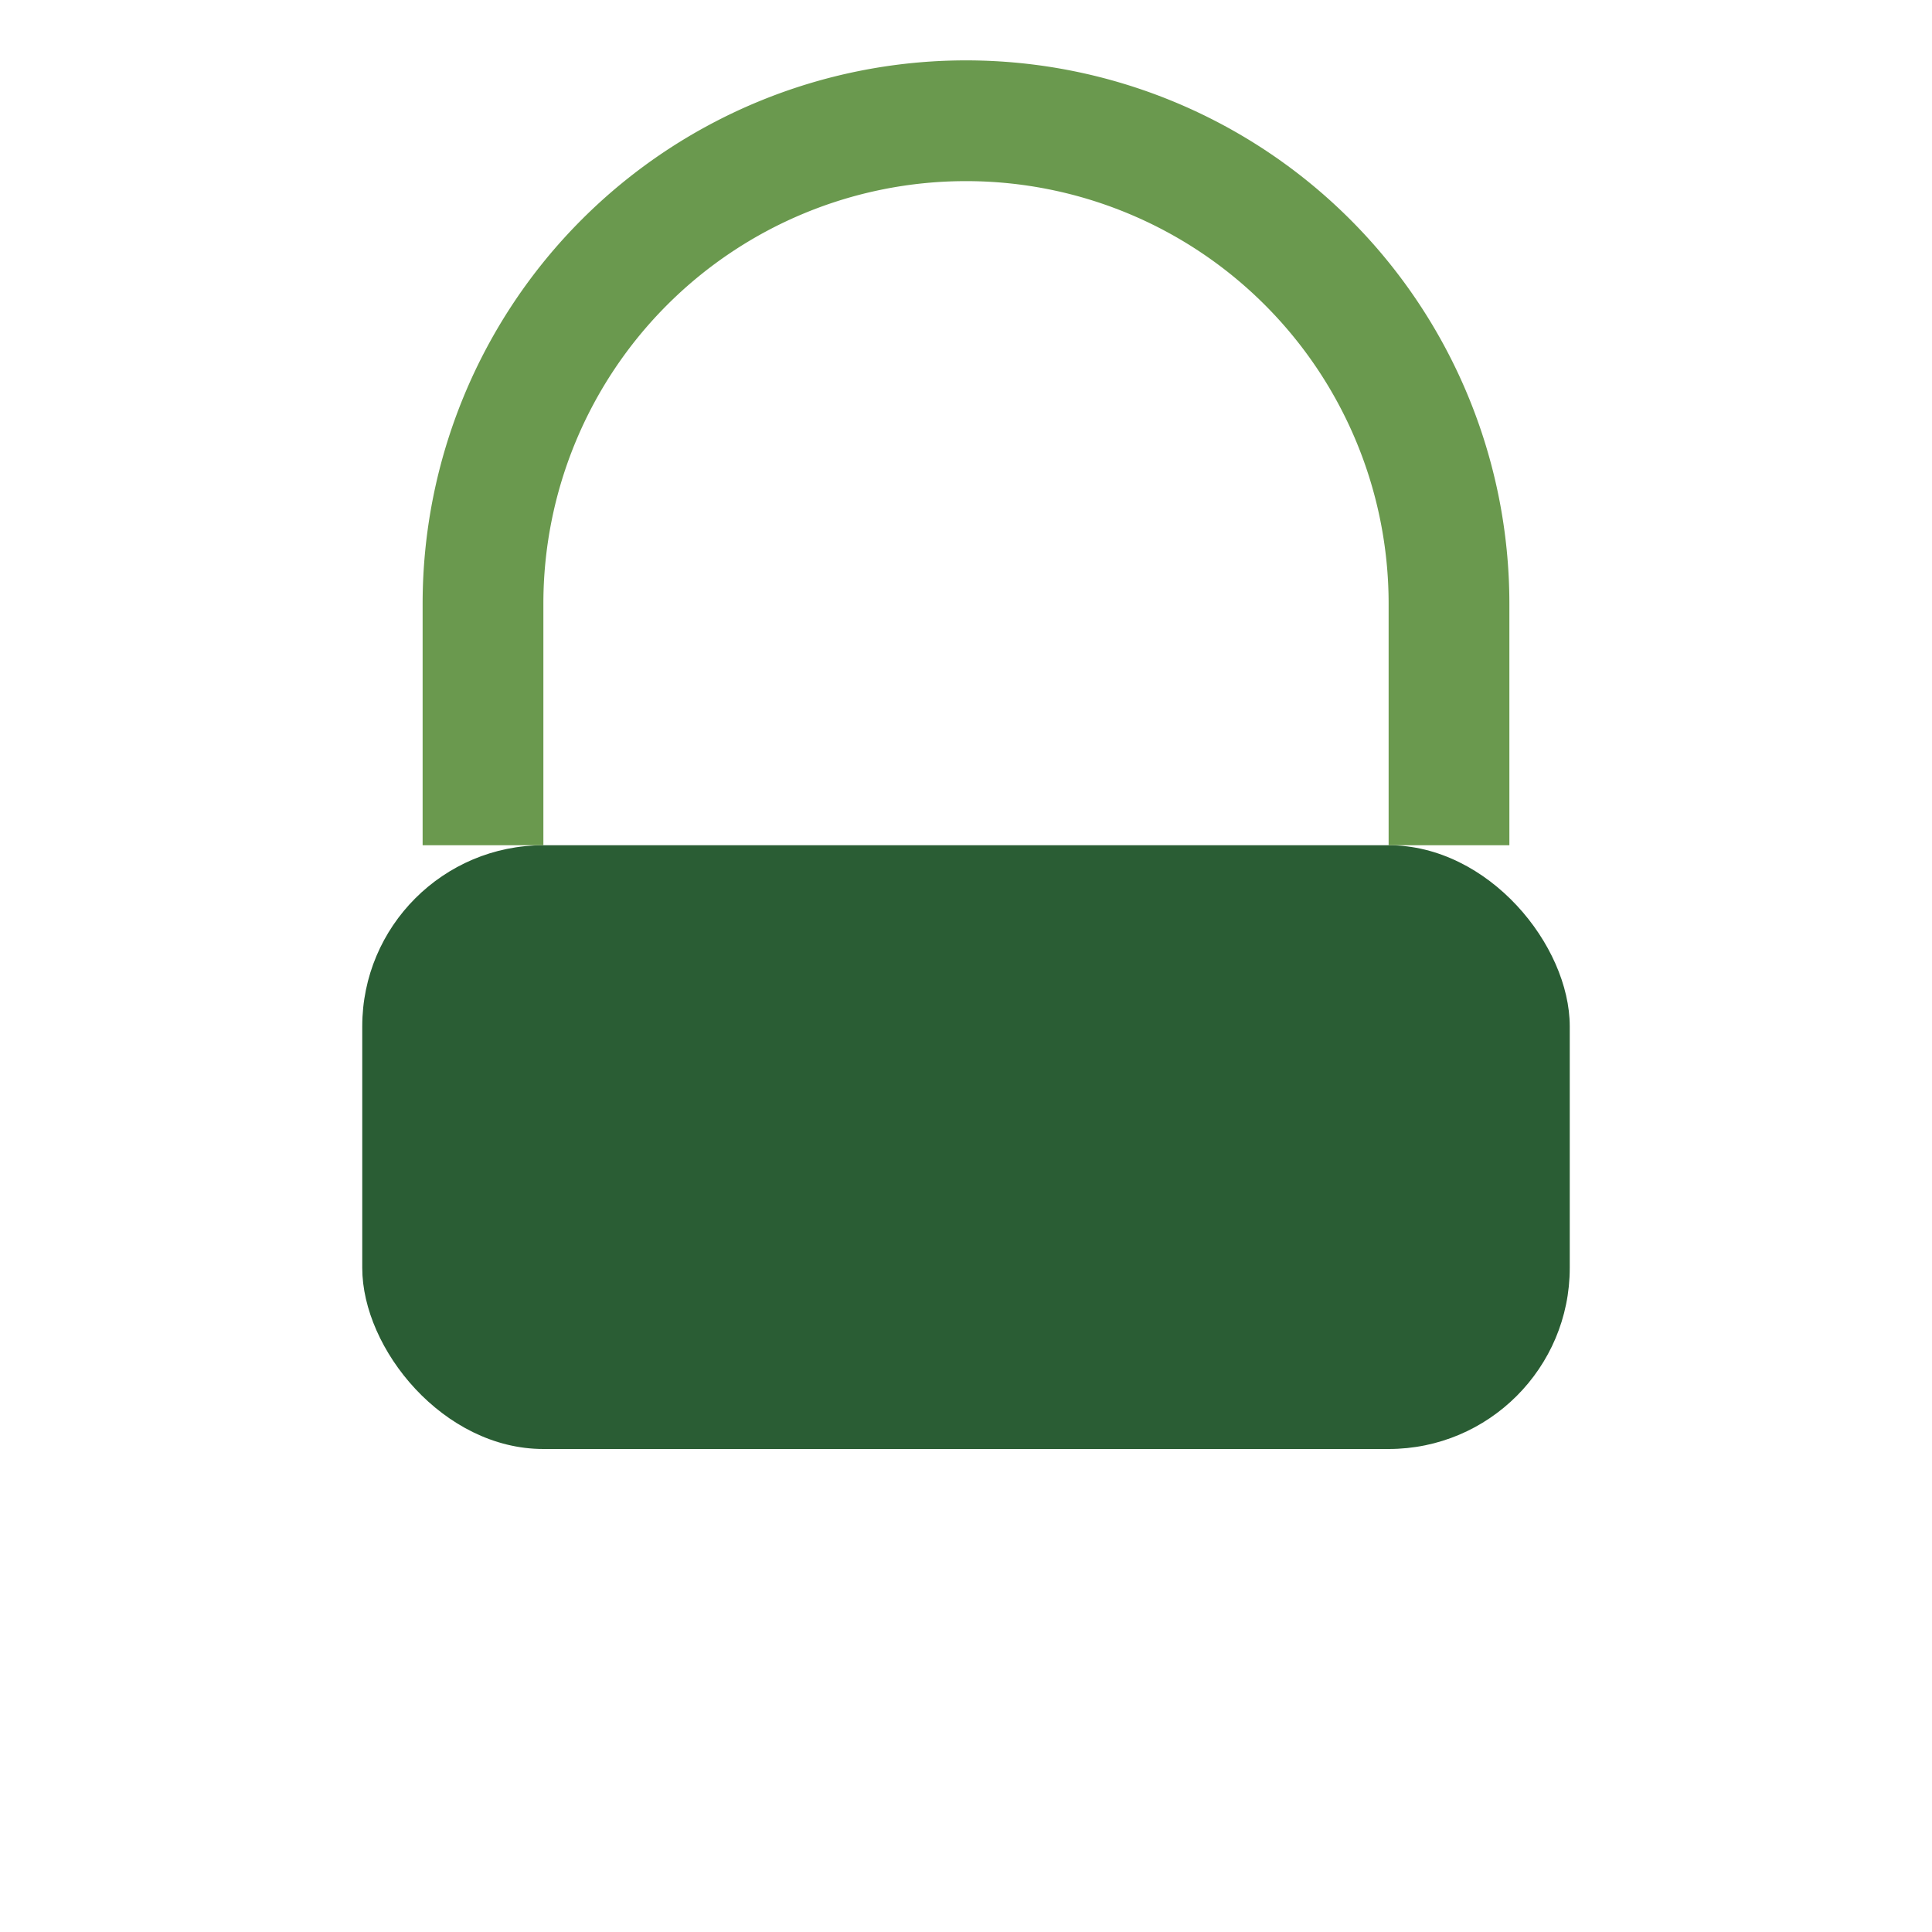 <?xml version="1.0" encoding="UTF-8"?>
<svg xmlns="http://www.w3.org/2000/svg" width="32" height="32" viewBox="0 0 32 32"><rect x="6" y="14" width="20" height="10" rx="3" fill="#2A5D34"/><path d="M8 14V10a8 8 0 0116 0v4" stroke="#6A994E" stroke-width="2" fill="none"/></svg>